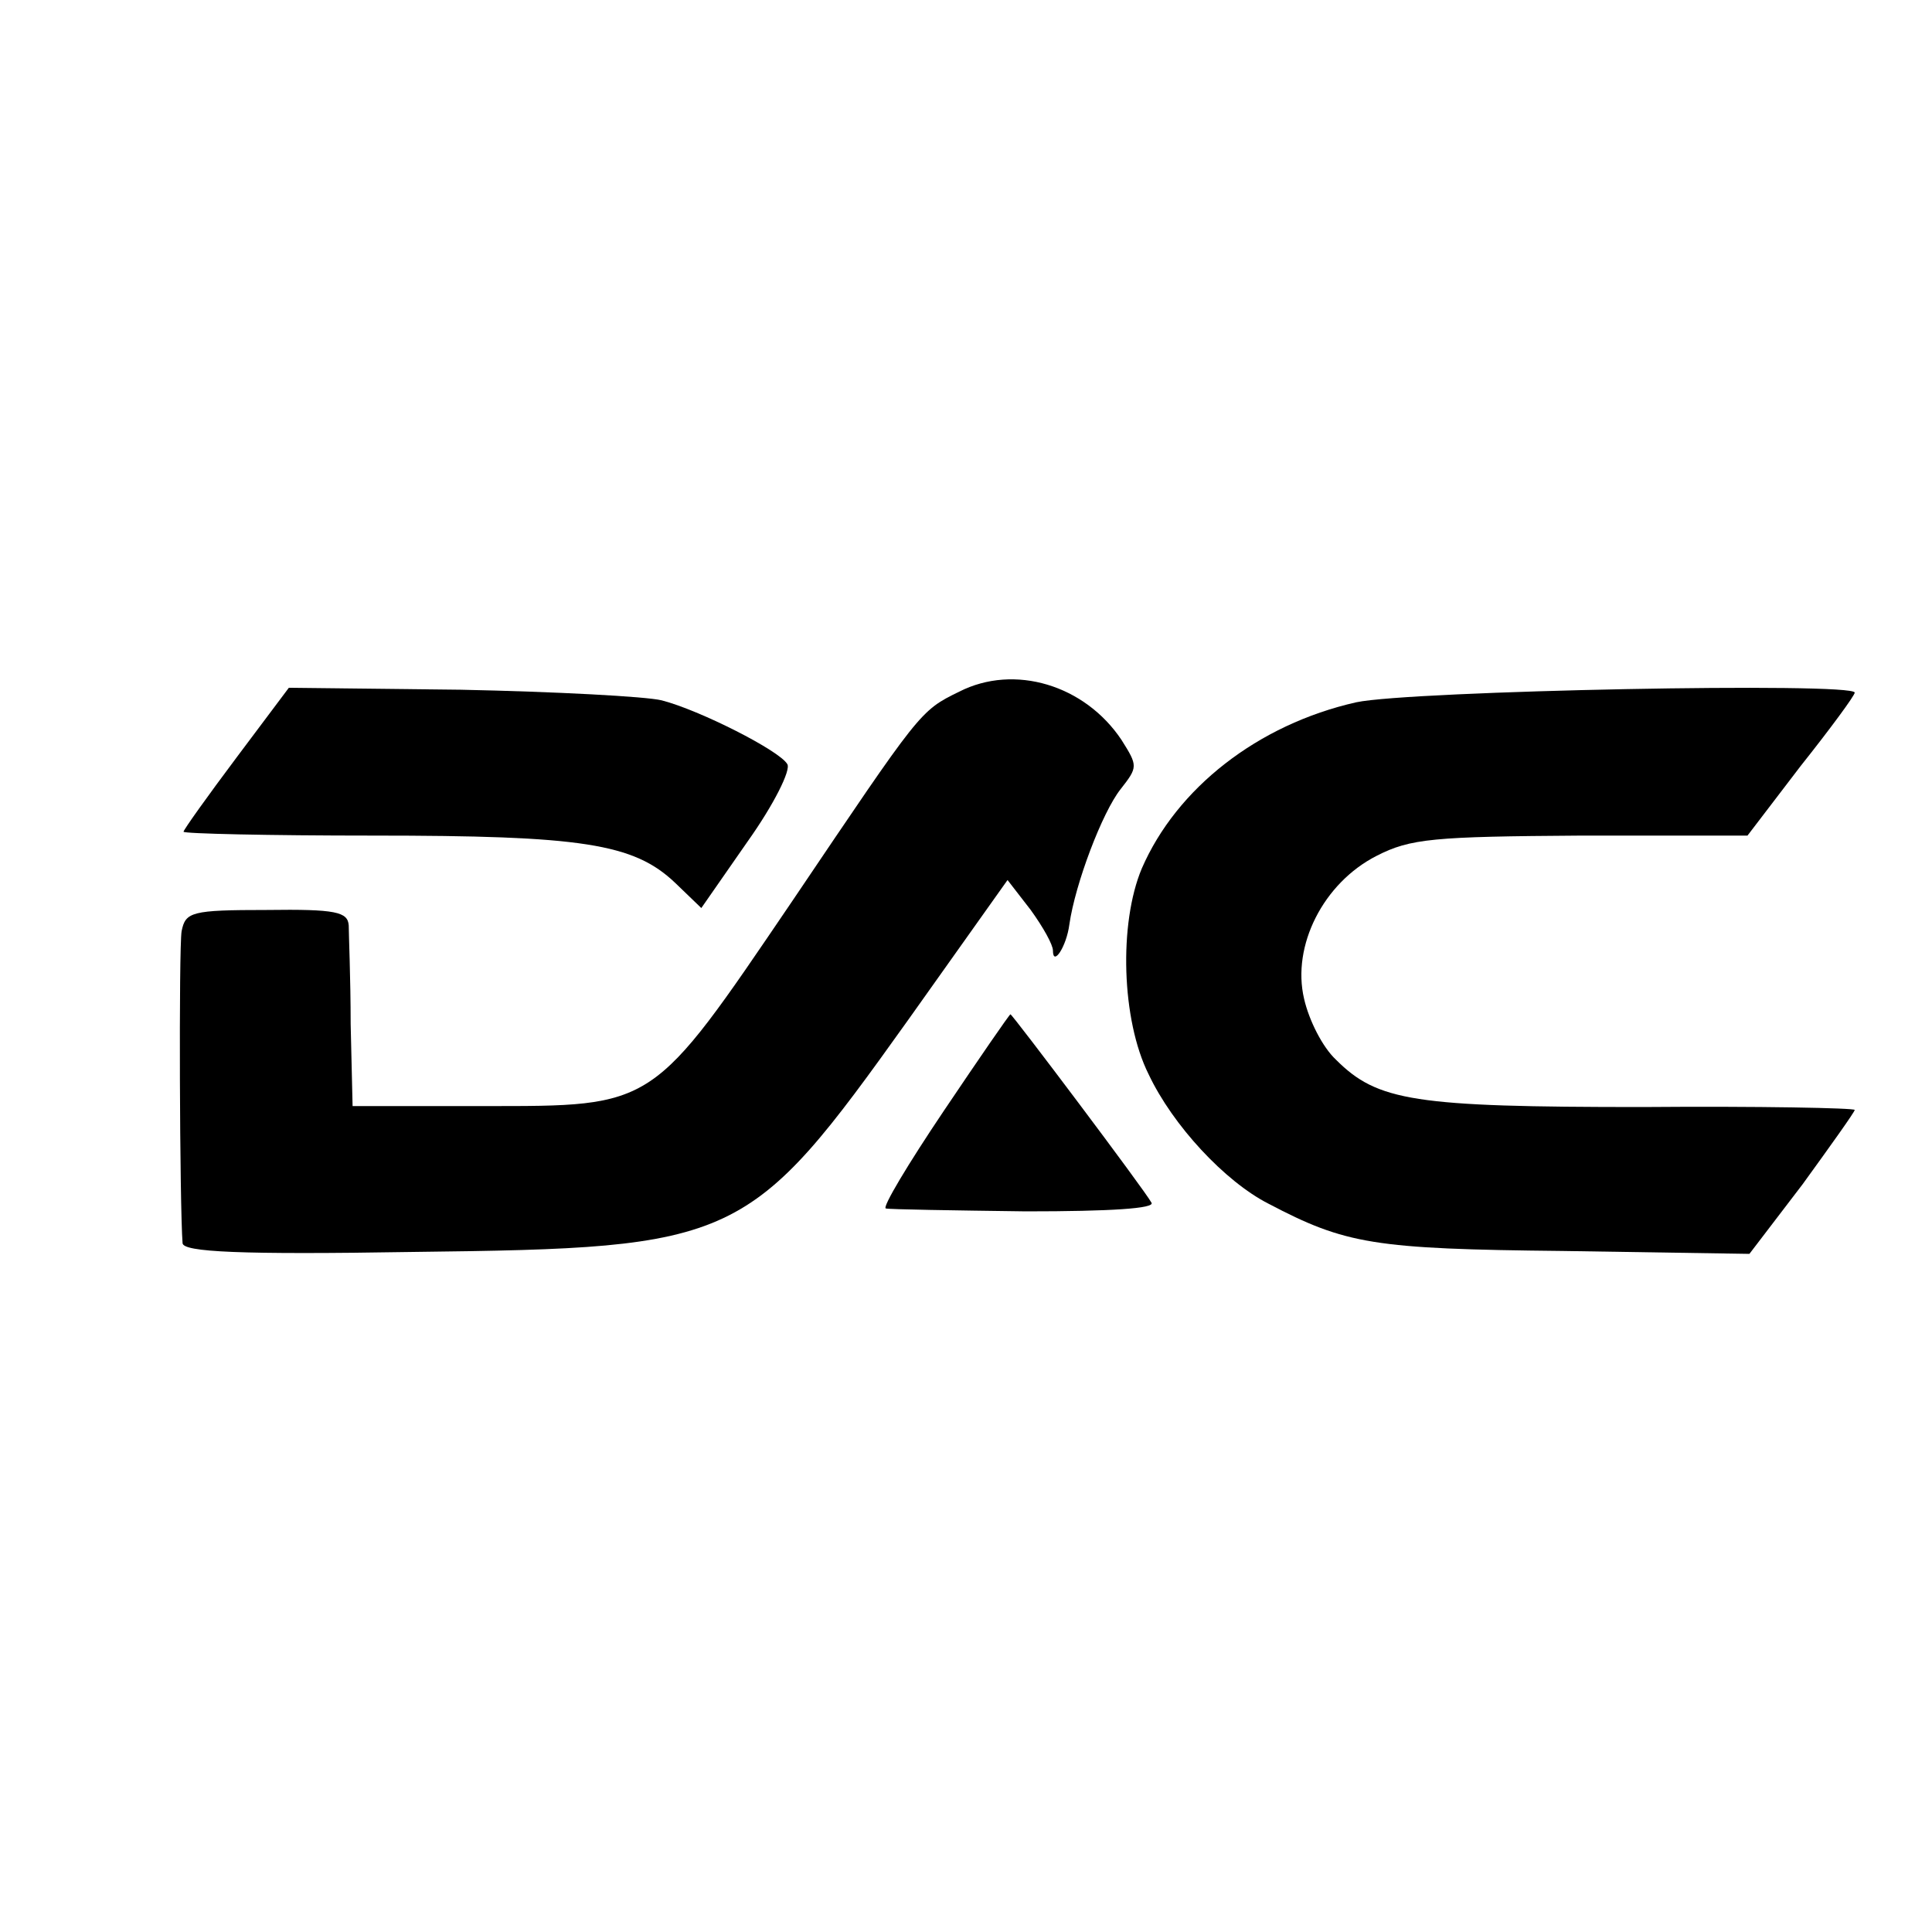 <?xml version="1.0" standalone="no"?>
<!DOCTYPE svg PUBLIC "-//W3C//DTD SVG 20010904//EN"
 "http://www.w3.org/TR/2001/REC-SVG-20010904/DTD/svg10.dtd">
<svg version="1.0" xmlns="http://www.w3.org/2000/svg"
 width="200pt" height="200pt" viewBox="0 0 200 200"
 preserveAspectRatio="xMidYMid meet">
<g transform="translate(0,200) scale(0.1,-0.1)"
fill="#000000" stroke="none">
<path d="M993 1284 c-41 -20 -40 -20 -173 -217 -146 -215 -141 -212 -320 -212
l-135 0 -2 85 c0 47 -2 93 -2 102 -1 14 -13 17 -85 16 -78 0 -84 -2 -88 -22
-3 -18 -2 -285 1 -323 1 -9 58 -12 239 -9 337 4 347 9 512 240 l103 145 24
-31 c13 -18 23 -36 23 -42 0 -17 14 4 17 27 6 42 34 116 53 140 18 23 18 24 1
51 -38 57 -111 79 -168 50z"/>
<path d="M245 1216 c-30 -40 -55 -75 -55 -77 0 -2 88 -4 196 -4 216 0 270 -8
313 -49 l27 -26 48 69 c27 38 45 74 41 80 -8 14 -91 56 -130 66 -16 4 -110 9
-208 11 l-178 2 -54 -72z"/>
<path d="M1404 1273 c-102 -23 -186 -89 -222 -172 -24 -57 -21 -157 7 -213 25
-53 79 -111 124 -134 80 -42 109 -47 305 -49 l193 -3 55 72 c29 40 54 75 54
77 0 2 -99 4 -220 3 -236 0 -274 6 -317 49 -14 13 -28 41 -33 63 -13 55 20
120 75 148 35 18 59 20 212 21 l172 0 55 72 c31 39 56 73 56 76 0 11 -460 2
-516 -10z"/>
<path d="M977 850 c-37 -55 -64 -100 -60 -101 4 -1 69 -2 145 -3 88 0 134 3
130 9 -7 13 -144 195 -146 195 -1 0 -32 -45 -69 -100z"/>
</g>
</svg>
